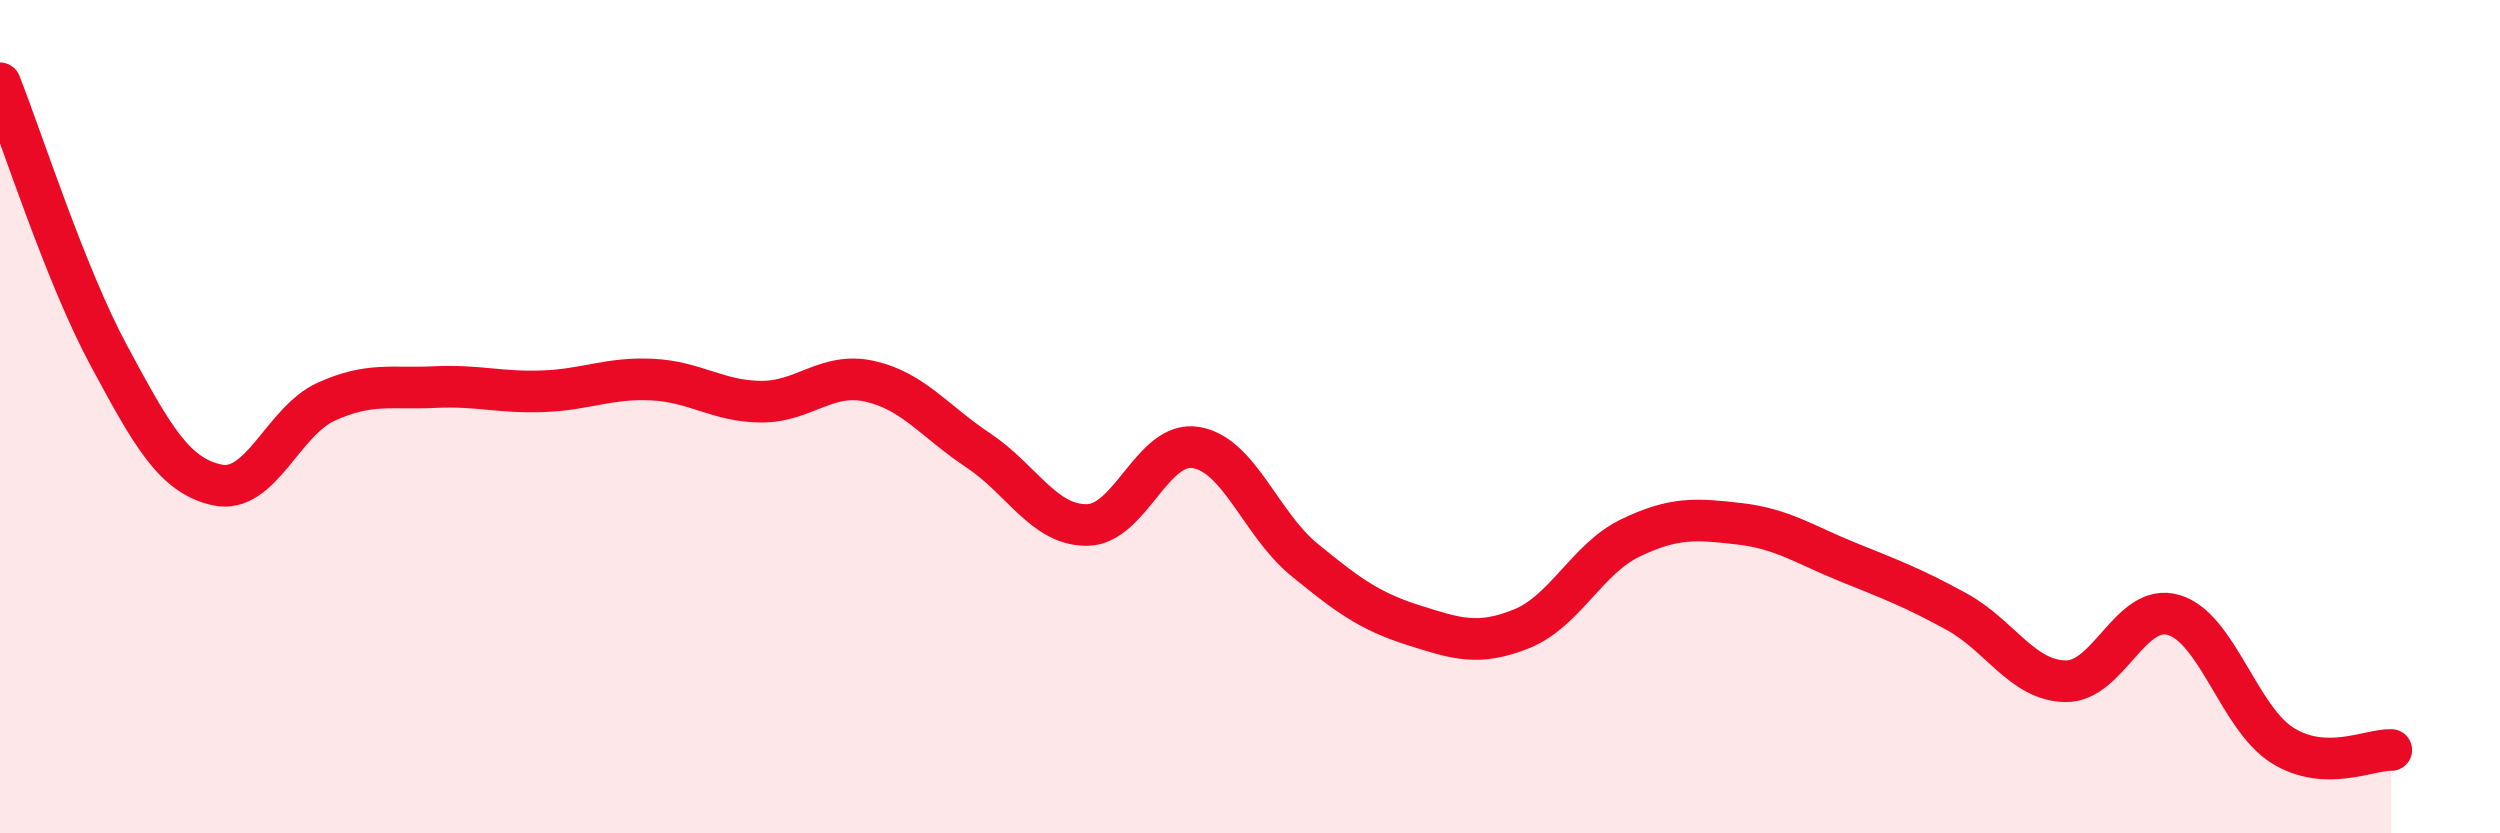 
    <svg width="60" height="20" viewBox="0 0 60 20" xmlns="http://www.w3.org/2000/svg">
      <path
        d="M 0,2 C 0.52,3.31 1.57,6.6 2.61,8.53 C 3.65,10.46 4.18,11.42 5.22,11.64 C 6.26,11.86 6.79,10.11 7.83,9.64 C 8.87,9.17 9.39,9.34 10.43,9.29 C 11.47,9.24 12,9.43 13.04,9.39 C 14.08,9.35 14.61,9.06 15.65,9.11 C 16.69,9.16 17.22,9.63 18.26,9.64 C 19.3,9.65 19.83,8.92 20.87,9.15 C 21.91,9.38 22.44,10.12 23.48,10.81 C 24.52,11.5 25.05,12.61 26.09,12.6 C 27.13,12.59 27.66,10.57 28.7,10.74 C 29.74,10.91 30.26,12.58 31.3,13.43 C 32.34,14.28 32.87,14.67 33.91,15 C 34.95,15.33 35.48,15.51 36.52,15.09 C 37.56,14.67 38.09,13.41 39.13,12.91 C 40.17,12.41 40.7,12.45 41.74,12.57 C 42.78,12.69 43.31,13.07 44.35,13.49 C 45.39,13.91 45.92,14.11 46.96,14.68 C 48,15.25 48.53,16.33 49.57,16.35 C 50.61,16.37 51.13,14.45 52.17,14.76 C 53.21,15.07 53.74,17.24 54.78,17.89 C 55.82,18.54 56.87,17.98 57.39,18L57.39 20L0 20Z"
        fill="#EB0A25"
        opacity="0.1"
        stroke-linecap="round"
        stroke-linejoin="round"
      />
      <path
        d="M 0,2 C 0.52,3.31 1.57,6.6 2.61,8.53 C 3.65,10.46 4.18,11.42 5.22,11.64 C 6.26,11.86 6.79,10.11 7.83,9.64 C 8.87,9.17 9.39,9.34 10.43,9.29 C 11.47,9.24 12,9.43 13.04,9.39 C 14.08,9.35 14.61,9.06 15.65,9.11 C 16.69,9.16 17.22,9.63 18.26,9.64 C 19.3,9.65 19.83,8.92 20.87,9.15 C 21.91,9.38 22.44,10.12 23.48,10.81 C 24.52,11.5 25.05,12.61 26.09,12.6 C 27.13,12.59 27.66,10.57 28.7,10.74 C 29.74,10.91 30.26,12.58 31.3,13.43 C 32.34,14.28 32.87,14.67 33.91,15 C 34.95,15.33 35.48,15.51 36.52,15.09 C 37.56,14.67 38.09,13.41 39.13,12.91 C 40.17,12.41 40.7,12.45 41.74,12.57 C 42.78,12.69 43.31,13.07 44.35,13.49 C 45.39,13.91 45.92,14.11 46.96,14.68 C 48,15.25 48.53,16.33 49.57,16.35 C 50.61,16.37 51.13,14.45 52.17,14.76 C 53.21,15.07 53.74,17.24 54.78,17.89 C 55.82,18.54 56.87,17.98 57.39,18"
        stroke="#EB0A25"
        stroke-width="1"
        fill="none"
        stroke-linecap="round"
        stroke-linejoin="round"
      />
    </svg>
  